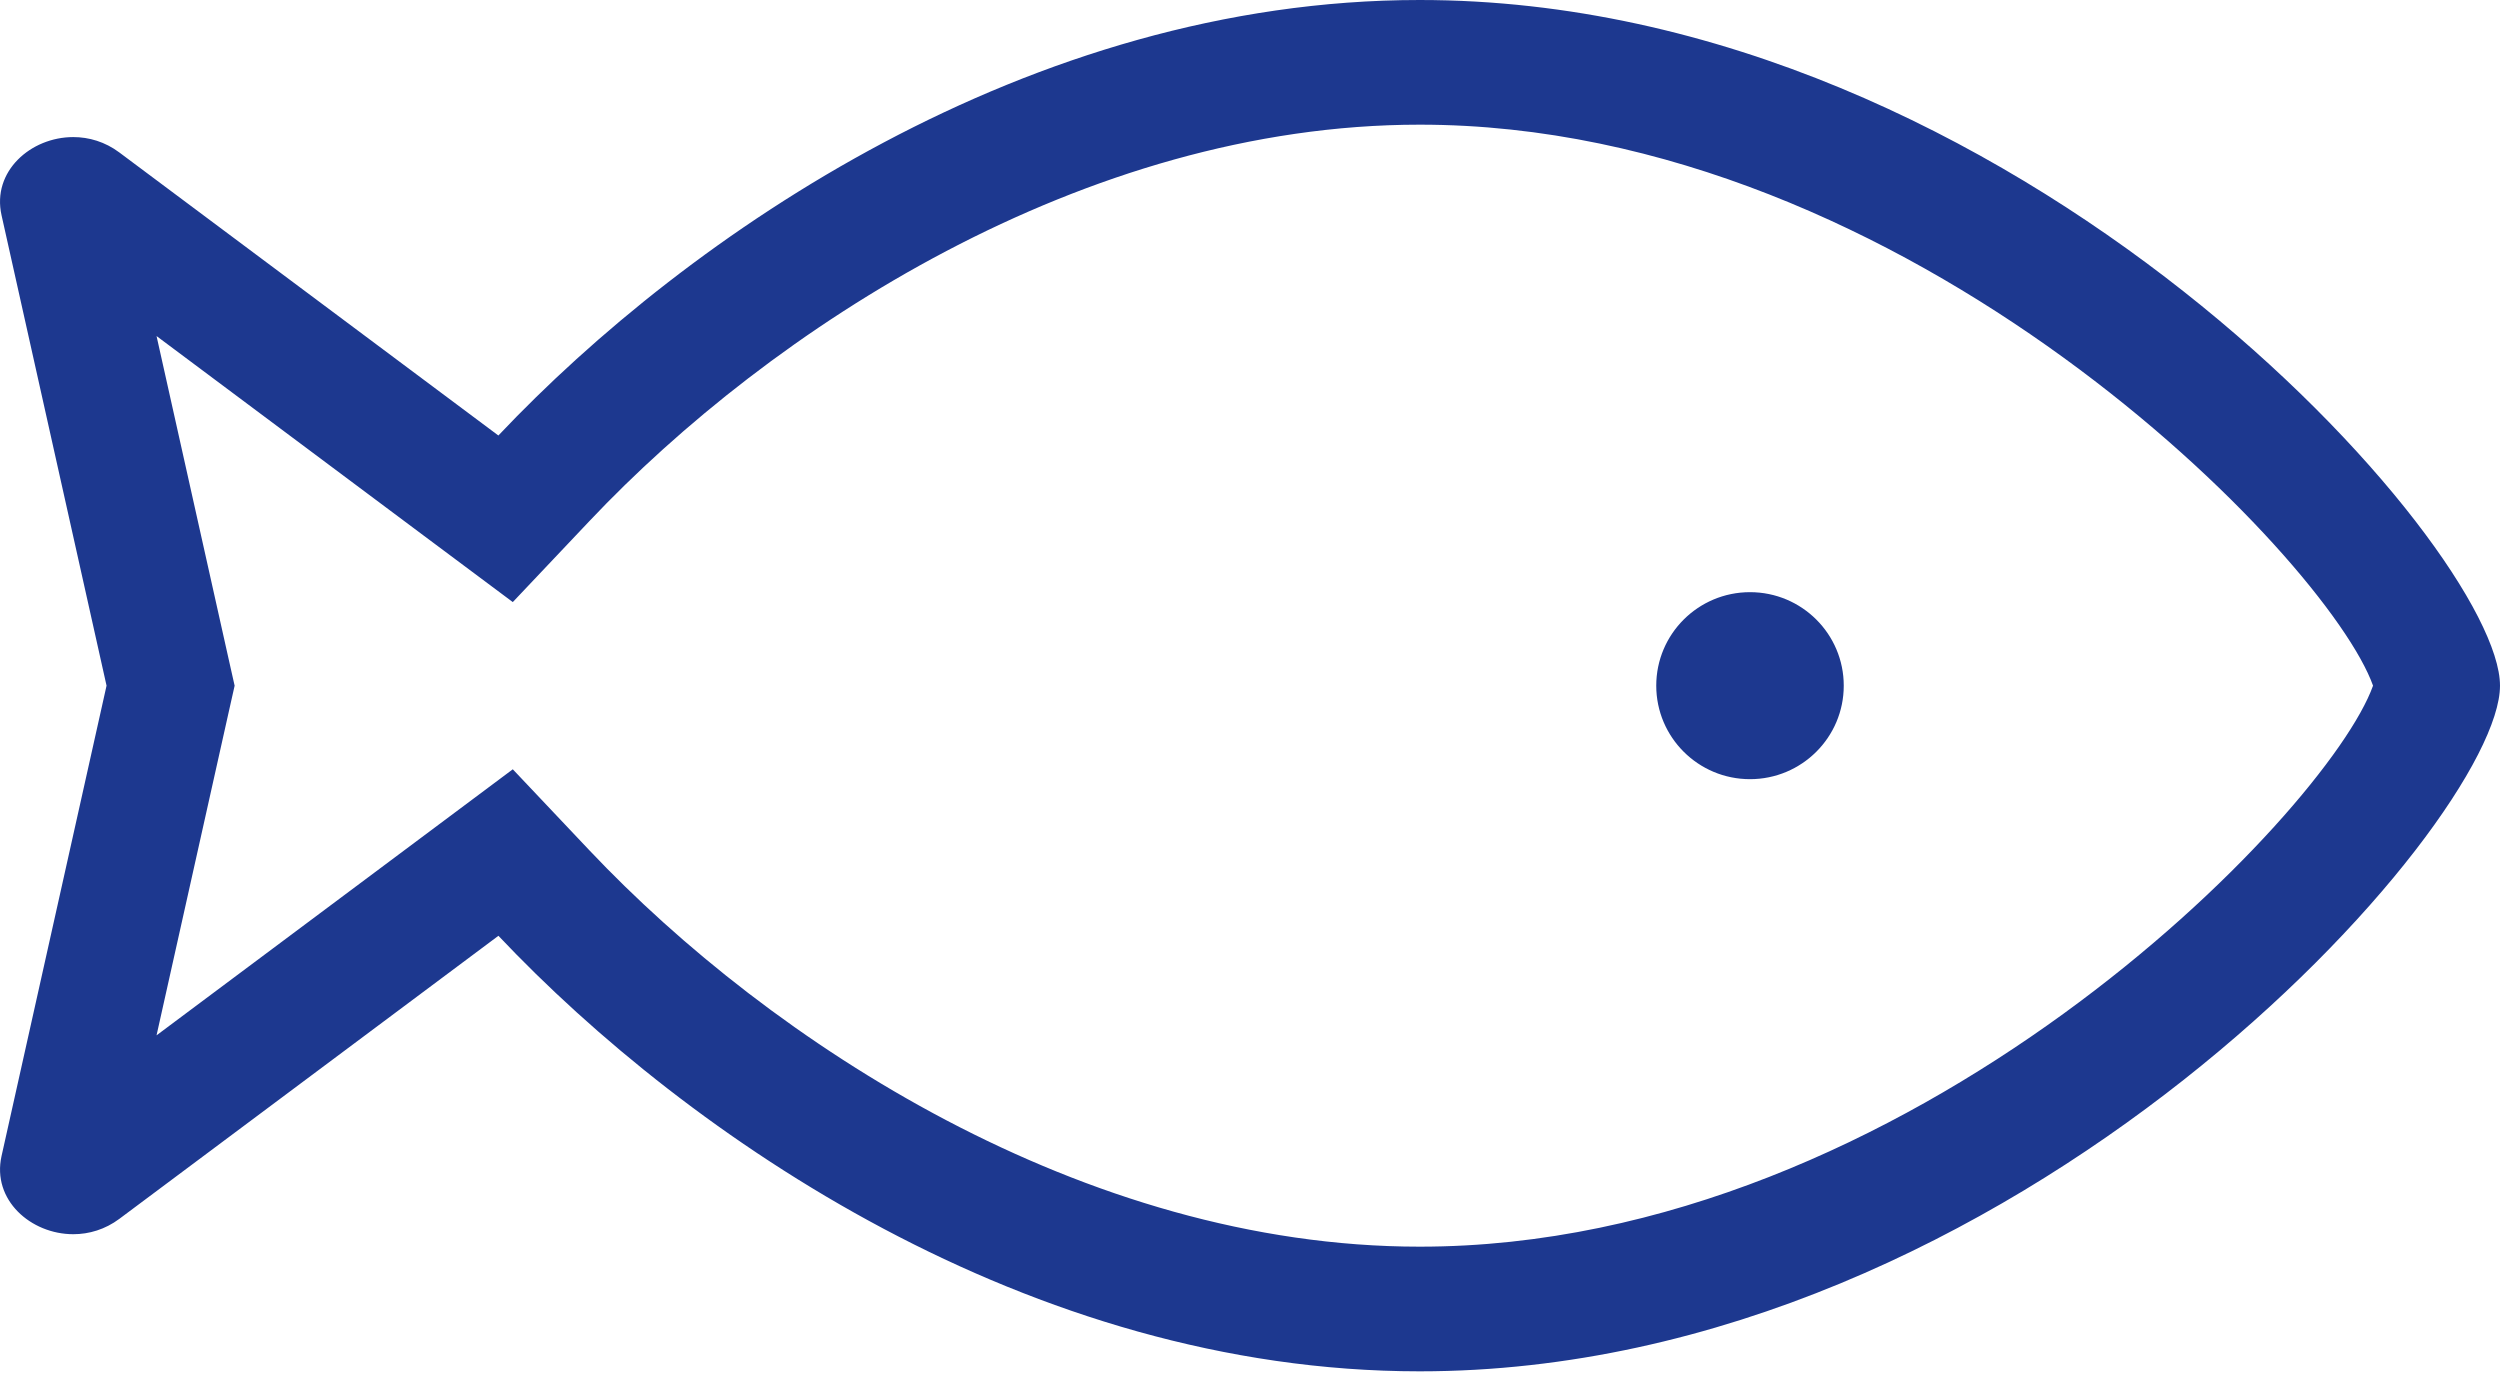 <svg width="60" height="33" viewBox="0 0 60 33" fill="none" xmlns="http://www.w3.org/2000/svg">
<path d="M34.073 0C24.702 0 16.517 5.633 11.961 10.452L2.864 3.659C2.522 3.403 2.135 3.29 1.758 3.29C0.741 3.29 -0.199 4.111 0.037 5.166L2.557 16.456L0.037 27.745C-0.198 28.8 0.742 29.621 1.759 29.621C2.136 29.621 2.523 29.507 2.865 29.252L11.962 22.459C16.517 27.278 24.702 32.912 34.073 32.912C48.392 32.912 60 19.747 60 16.456C60 13.165 48.392 0 34.073 0ZM34.073 29.92C26.009 29.92 18.491 25.005 14.145 20.407L12.307 18.463L10.163 20.064L3.757 24.848L5.485 17.107L5.631 16.457L5.485 15.807L3.757 8.065L10.163 12.85L12.307 14.45L14.145 12.507C18.491 7.906 26.009 2.992 34.073 2.992C45.844 2.992 55.862 13.401 56.953 16.456C55.862 19.511 45.844 29.92 34.073 29.92ZM42 14.212C40.758 14.212 39.75 15.216 39.75 16.456C39.75 17.695 40.758 18.7 42 18.7C43.242 18.7 44.25 17.695 44.25 16.456C44.25 15.216 43.242 14.212 42 14.212Z" fill="#1D388F"/>
</svg>
